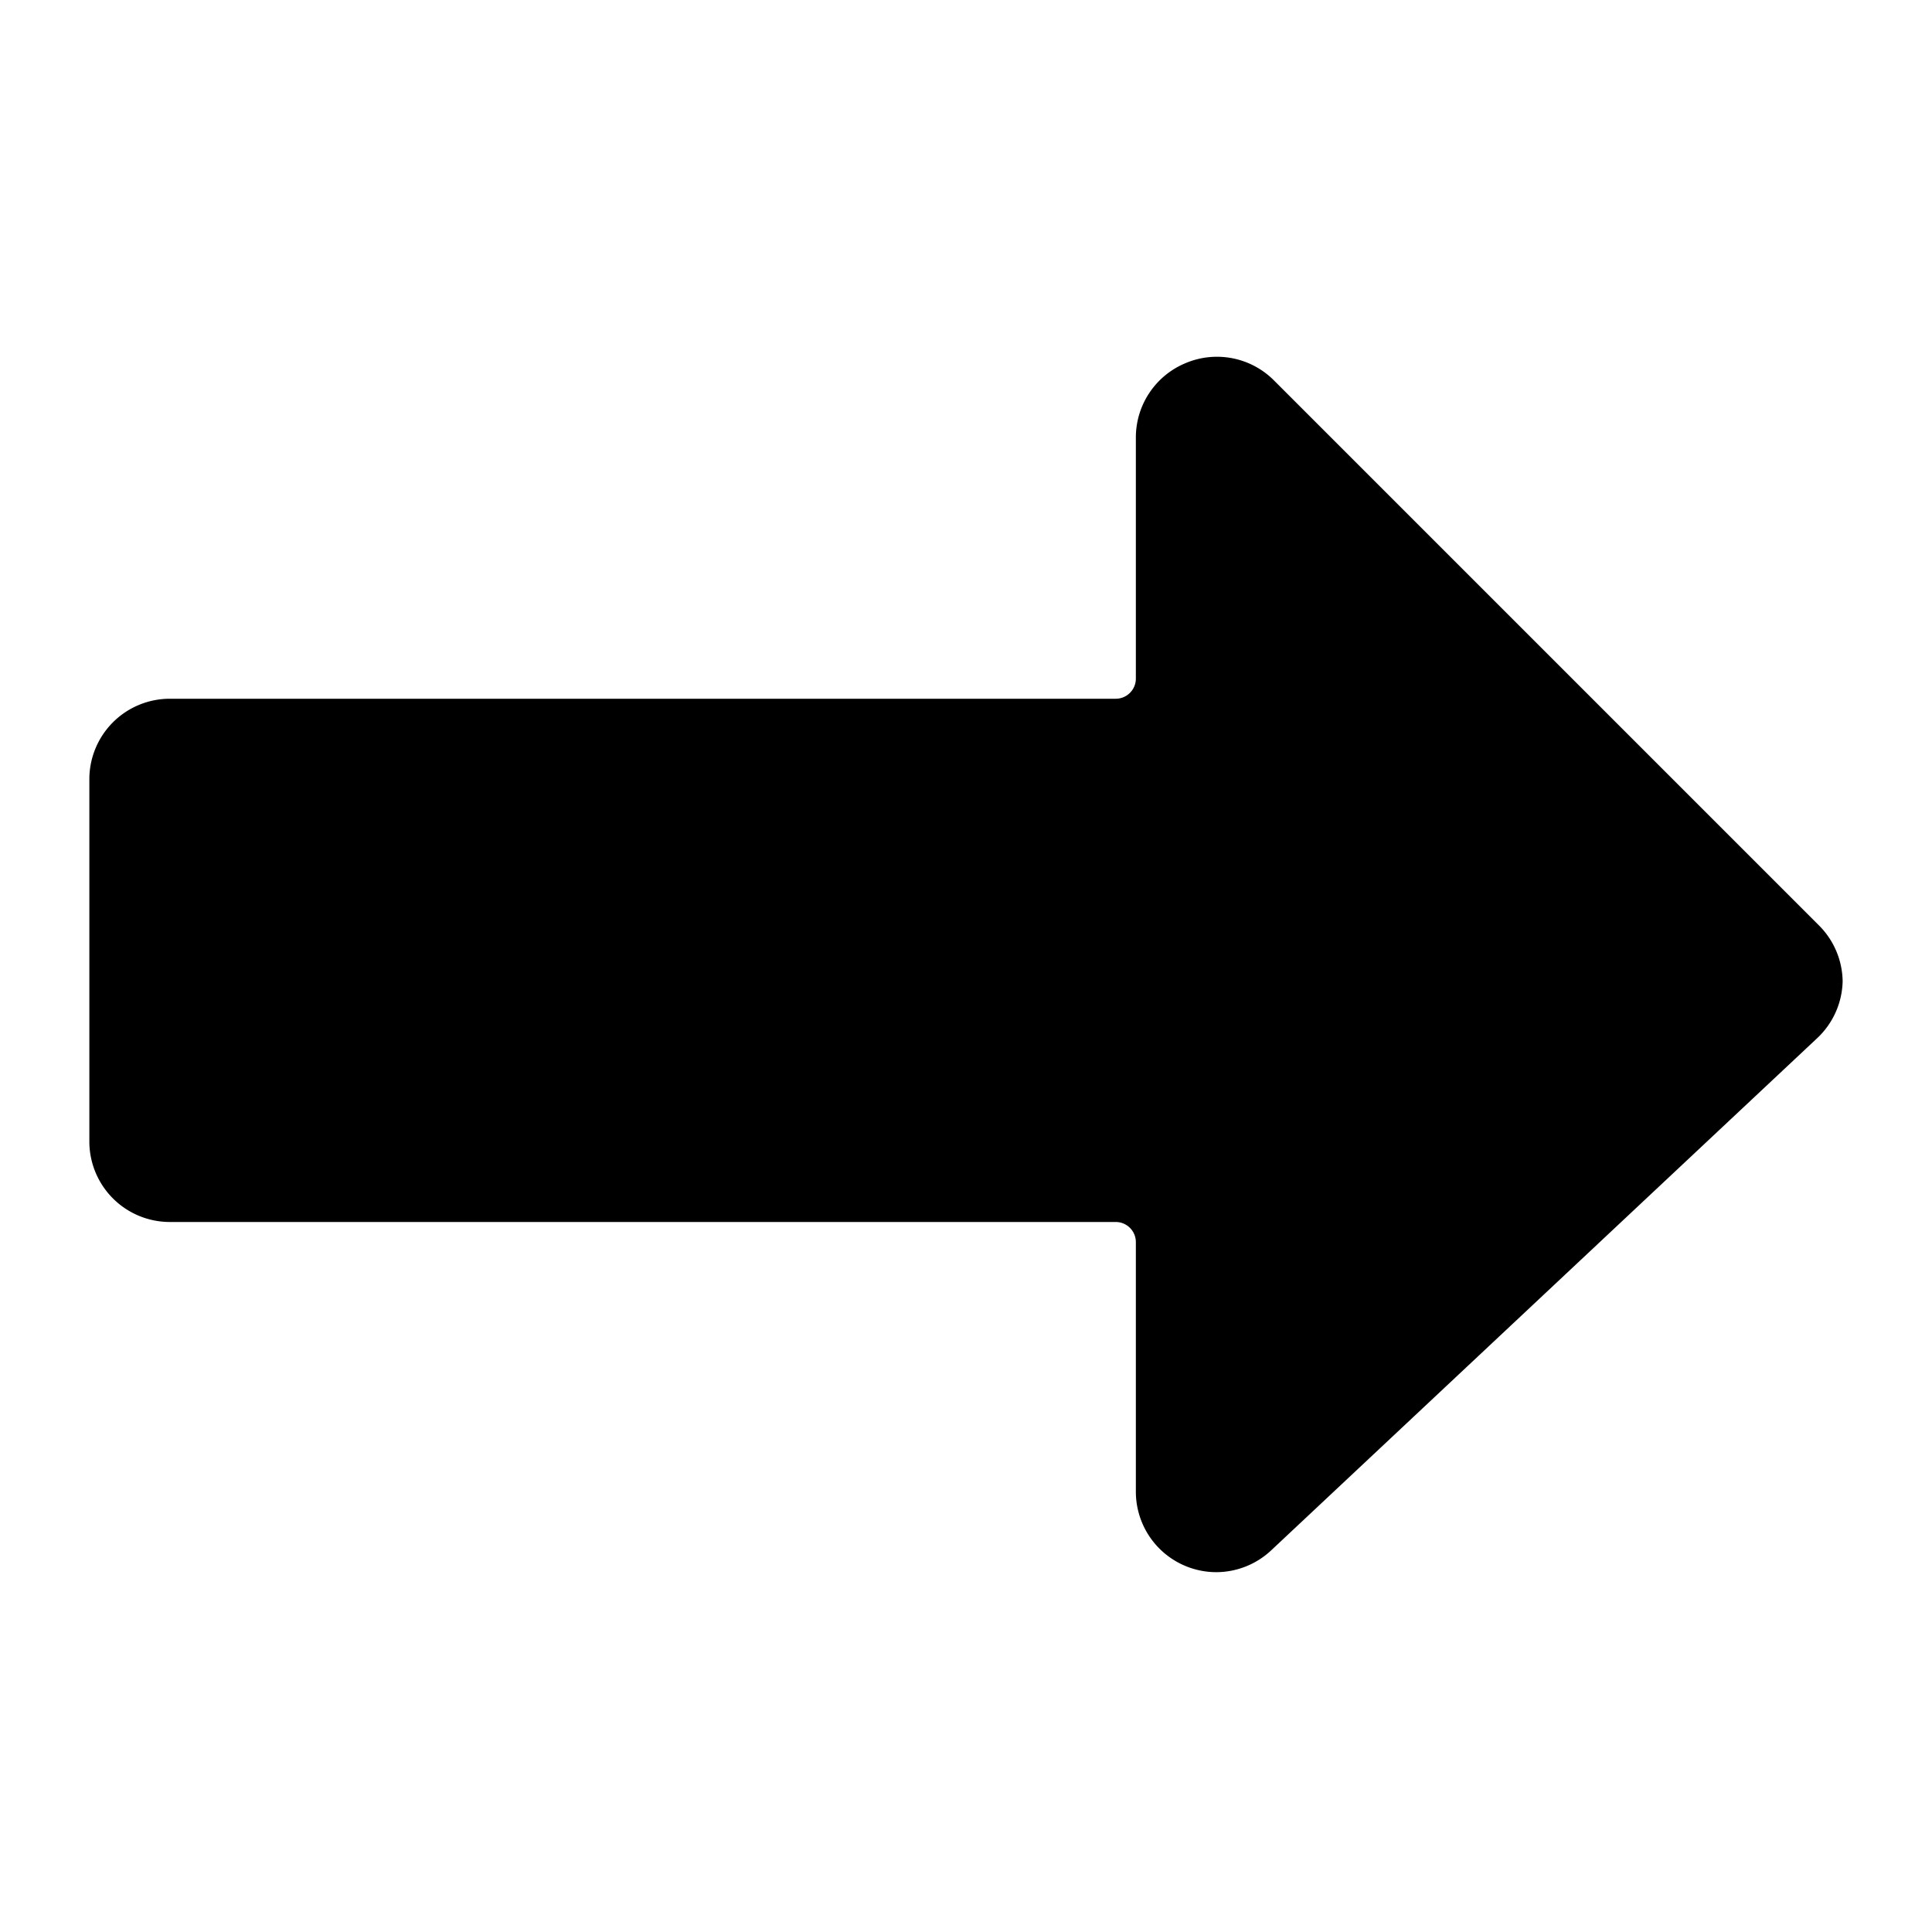 <svg xmlns="http://www.w3.org/2000/svg" viewBox="0 0 24 24"><path d="m22.6 11.5 -6.78 -6.78a1 1 0 0 0 -1.09 -0.21 1 1 0 0 0 -0.62 0.92v3a0.25 0.25 0 0 1 -0.25 0.25H2.11a1 1 0 0 0 -1 1v4.5a1 1 0 0 0 1 1h11.75a0.25 0.25 0 0 1 0.25 0.25v3.1a1 1 0 0 0 1 1 1 1 0 0 0 0.68 -0.27l6.78 -6.36a1 1 0 0 0 0.32 -0.71 1 1 0 0 0 -0.29 -0.69Z" fill="#000000" stroke-width="1"></path></svg>